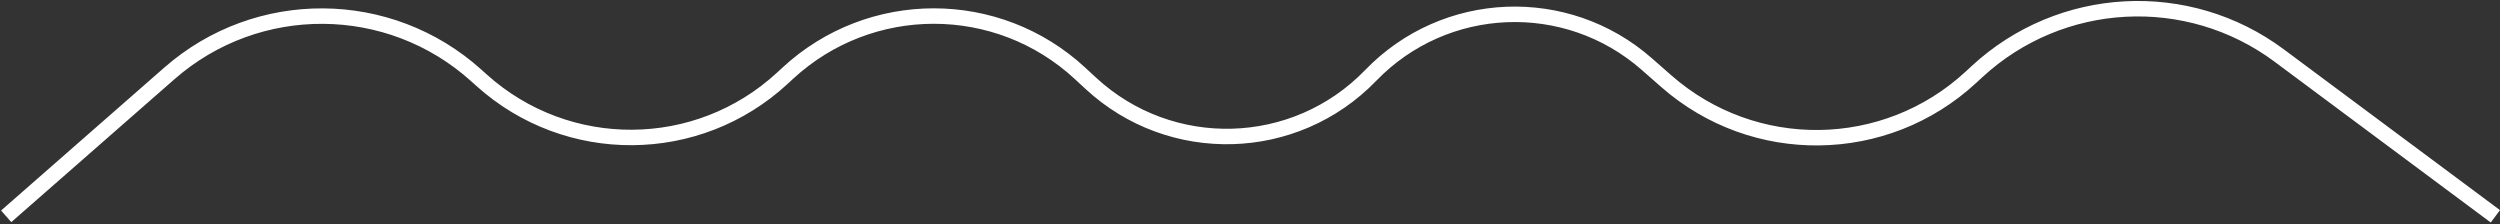 <?xml version="1.0" encoding="UTF-8"?> <svg xmlns="http://www.w3.org/2000/svg" width="1618" height="145" viewBox="0 0 1618 145" fill="none"><rect x="0" y="0" width="1618" height="145" fill="#333333" stroke="none"/> <path d="M4 140L109.653 47.47C166.631 -2.431 251.919 -1.858 308.221 48.803L311.654 51.892C367.136 101.815 451.51 101.266 506.337 50.625L509.873 47.359C563.268 -1.958 645.61 -1.924 698.964 47.437L705.936 53.887C757.664 101.744 838.155 99.488 887.121 48.807V48.807C935.162 -0.916 1013.78 -4.163 1065.76 41.43L1078.45 52.567C1135.12 102.271 1220.16 101.179 1275.53 50.038L1279.53 46.339C1333.74 -3.725 1415.91 -8.091 1475.11 35.947L1615 140" stroke="white" stroke-width="10"></path> </svg> 